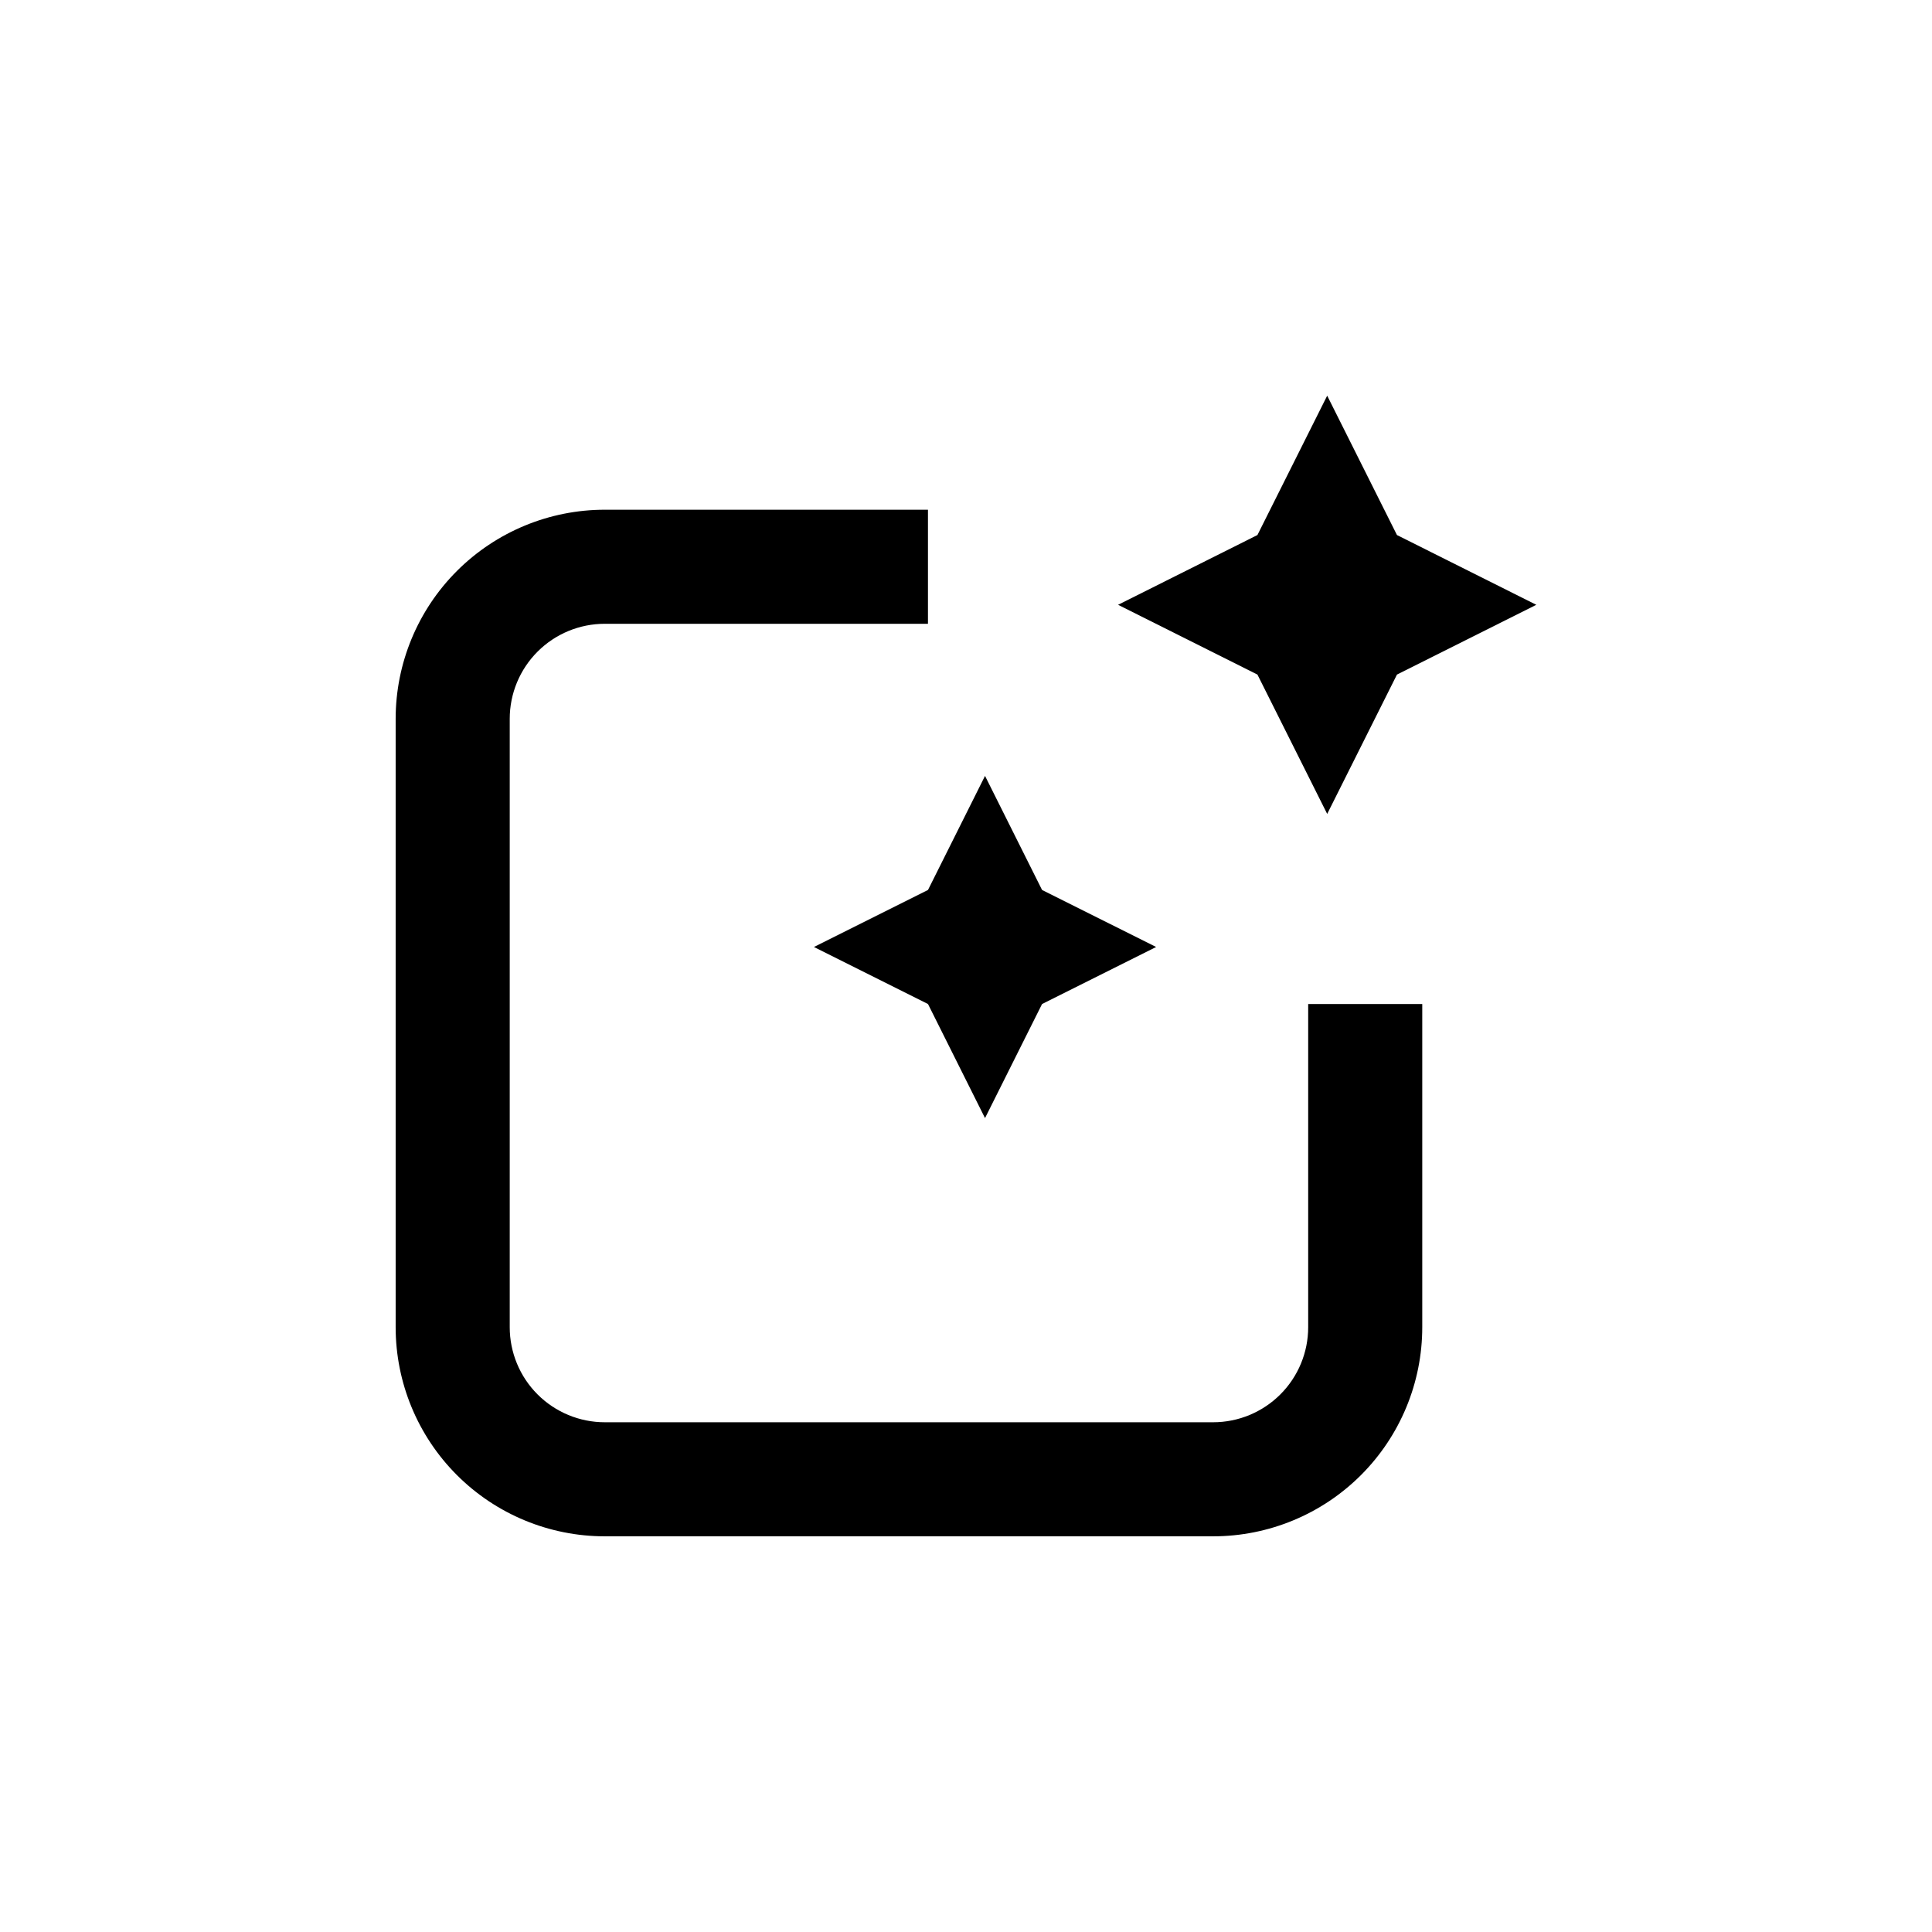<?xml version="1.0" encoding="UTF-8"?>
<!-- Uploaded to: ICON Repo, www.svgrepo.com, Generator: ICON Repo Mixer Tools -->
<svg fill="#000000" width="800px" height="800px" version="1.1" viewBox="144 144 512 512" xmlns="http://www.w3.org/2000/svg">
 <g>
  <path d="m304.27 551.14h161.22c14.699 0 28.797-5.84 39.188-16.23 10.395-10.395 16.234-24.488 16.234-39.188v-85.648h-30.23v85.648c0 6.68-2.652 13.09-7.379 17.812-4.723 4.723-11.129 7.379-17.812 7.379h-161.22c-6.68 0-13.086-2.656-17.812-7.379-4.723-4.723-7.375-11.133-7.375-17.812v-161.22c0-6.68 2.652-13.09 7.375-17.812 4.727-4.727 11.133-7.379 17.812-7.379h85.648v-30.227h-85.648c-14.695 0-28.793 5.836-39.188 16.23-10.391 10.395-16.23 24.488-16.23 39.188v161.22c0 14.699 5.84 28.793 16.23 39.188 10.395 10.391 24.492 16.23 39.188 16.23z"/>
  <path d="m405.04 349.62-15.113 30.23-30.227 15.113 30.227 15.113 15.113 30.23 15.117-30.23 30.227-15.113-30.227-15.113z"/>
  <path d="m495.72 359.7 18.488-36.93 36.93-18.492-36.93-18.488-18.488-36.93-18.488 36.93-36.93 18.488 36.93 18.492z"/>
 </g>
</svg>